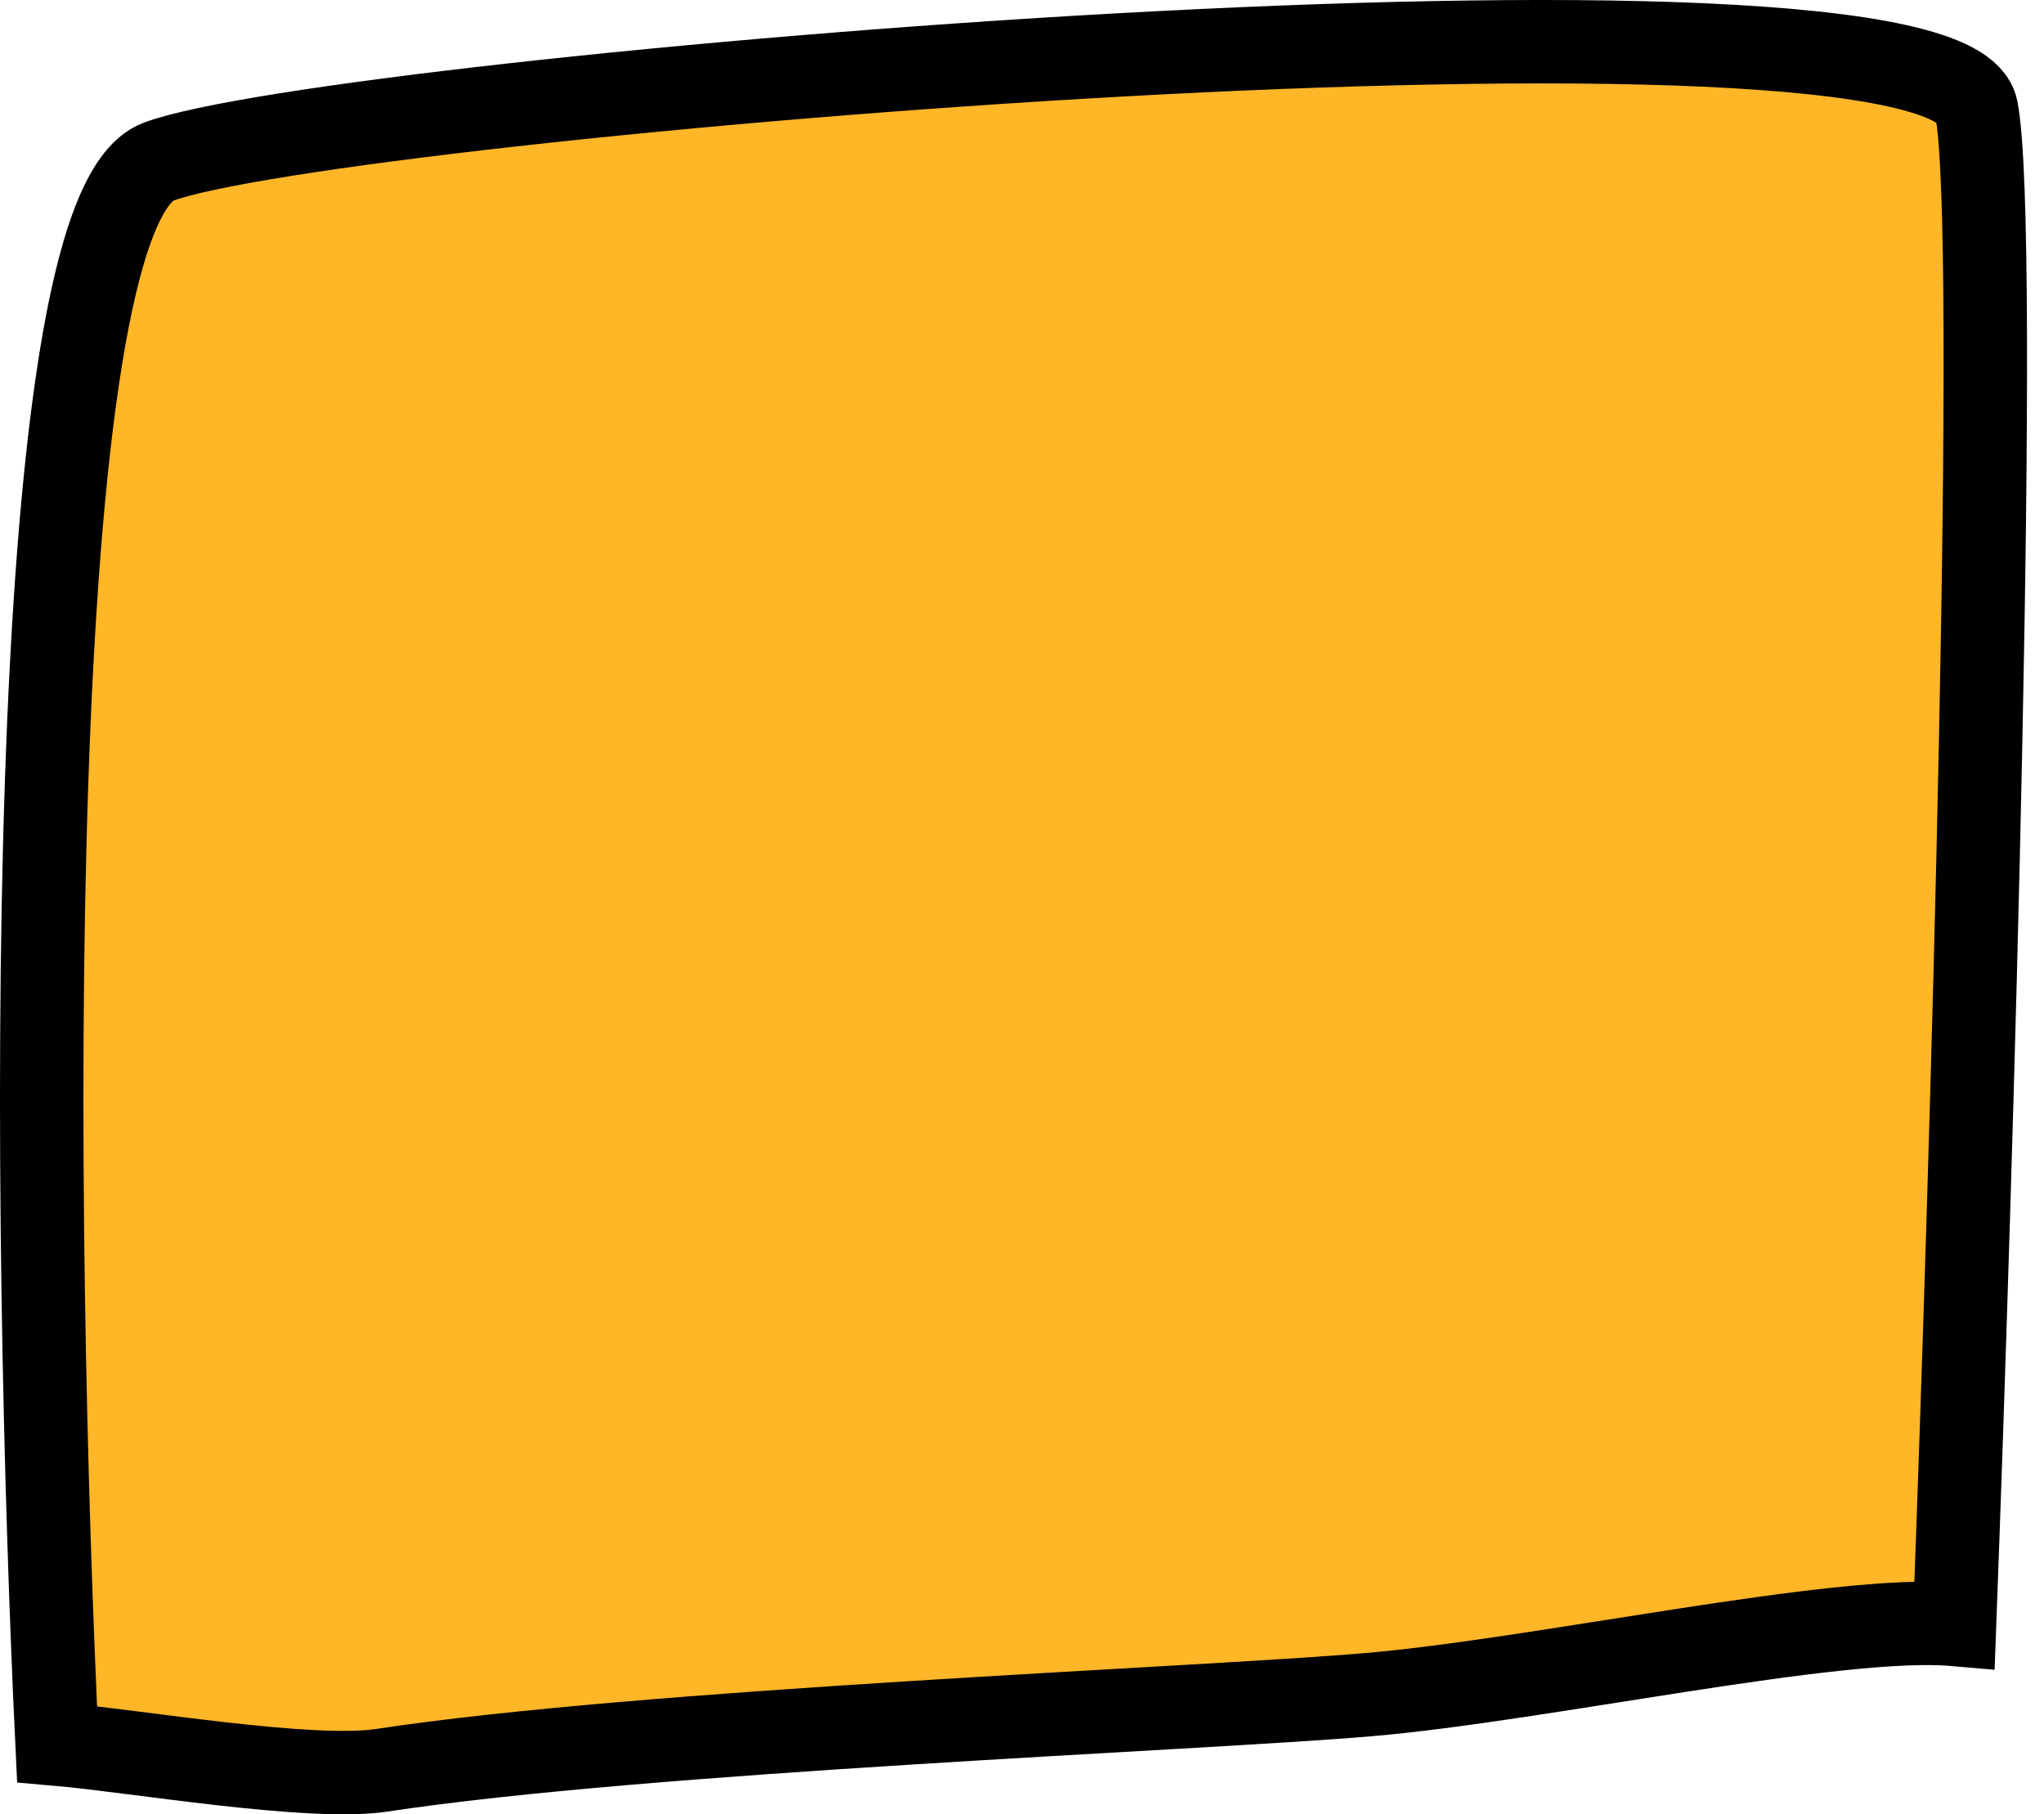 <svg width="98" height="87" viewBox="0 0 98 87" fill="none" xmlns="http://www.w3.org/2000/svg">
<path d="M65.609 81.262C57.364 81.965 30.964 82.961 18.299 84.889C14.877 85.407 6.498 83.962 2.736 83.634C1.579 59.382 0.932 10.254 7.597 7.755C15.928 4.632 93.357 -1.952 94.76 5.236C95.882 10.987 94.529 56.071 93.712 77.894C88.112 77.406 73.855 80.559 65.609 81.262Z" fill="#FFB627" stroke="black" stroke-width="4"/>
</svg>

